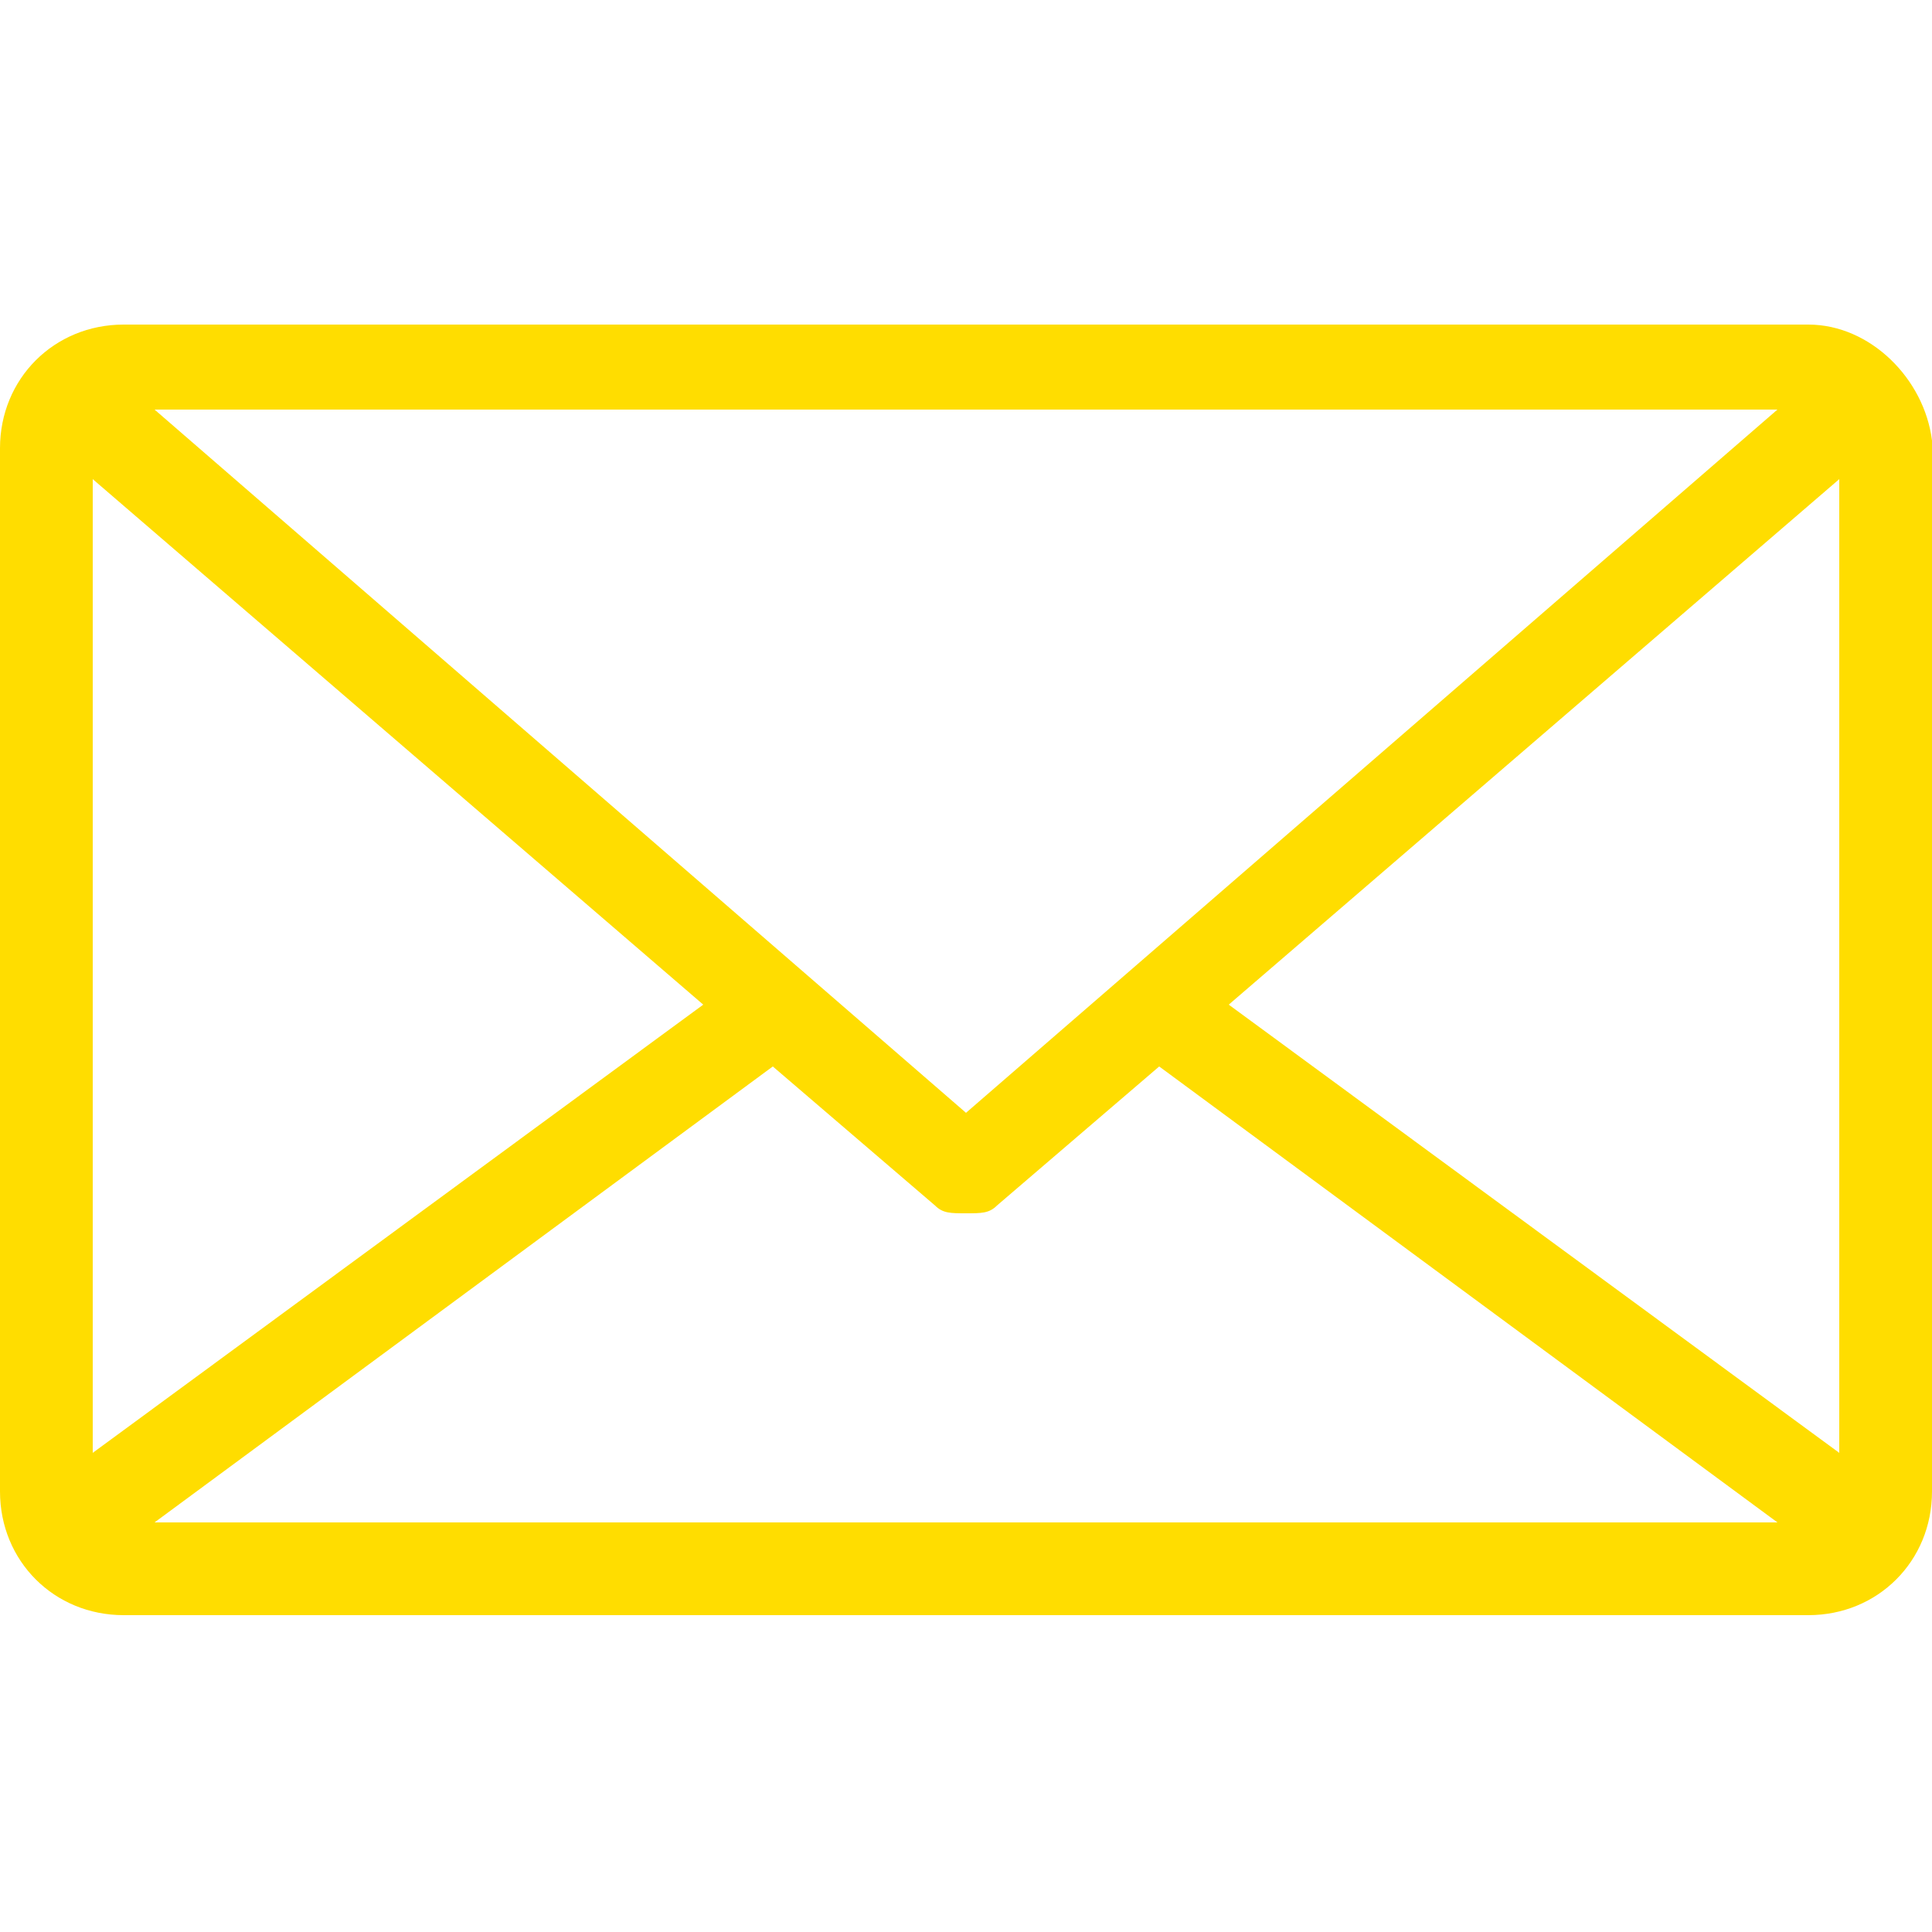 <?xml version="1.0" encoding="utf-8"?>
<!-- Generator: Adobe Illustrator 26.3.1, SVG Export Plug-In . SVG Version: 6.00 Build 0)  -->
<svg version="1.1" id="Layer_1" xmlns="http://www.w3.org/2000/svg" xmlns:xlink="http://www.w3.org/1999/xlink" x="0px" y="0px"
	 width="25px" height="25px" viewBox="0 0 25 25" style="enable-background:new 0 0 25 25;" xml:space="preserve">
<style type="text/css">
	.st0{fill:#FFDD00;}
</style>
<path class="st0" d="M23.4,4.2H1.6C0.7,4.2,0,4.9,0,5.8v13.5c0,0.9,0.7,1.6,1.6,1.6h21.8c0.9,0,1.6-0.7,1.6-1.6V5.7
	C24.9,4.9,24.2,4.2,23.4,4.2z M1.2,6.2L9.1,13l-7.9,5.8C1.2,18.8,1.2,6.2,1.2,6.2z M12.5,14.4L2,5.3h21L12.5,14.4z M10,13.8l2.1,1.8
	c0.1,0.1,0.2,0.1,0.4,0.1s0.3,0,0.4-0.1l2.1-1.8l8,5.9H2L10,13.8z M15.9,13l7.9-6.8v12.6L15.9,13z"/>
</svg>
